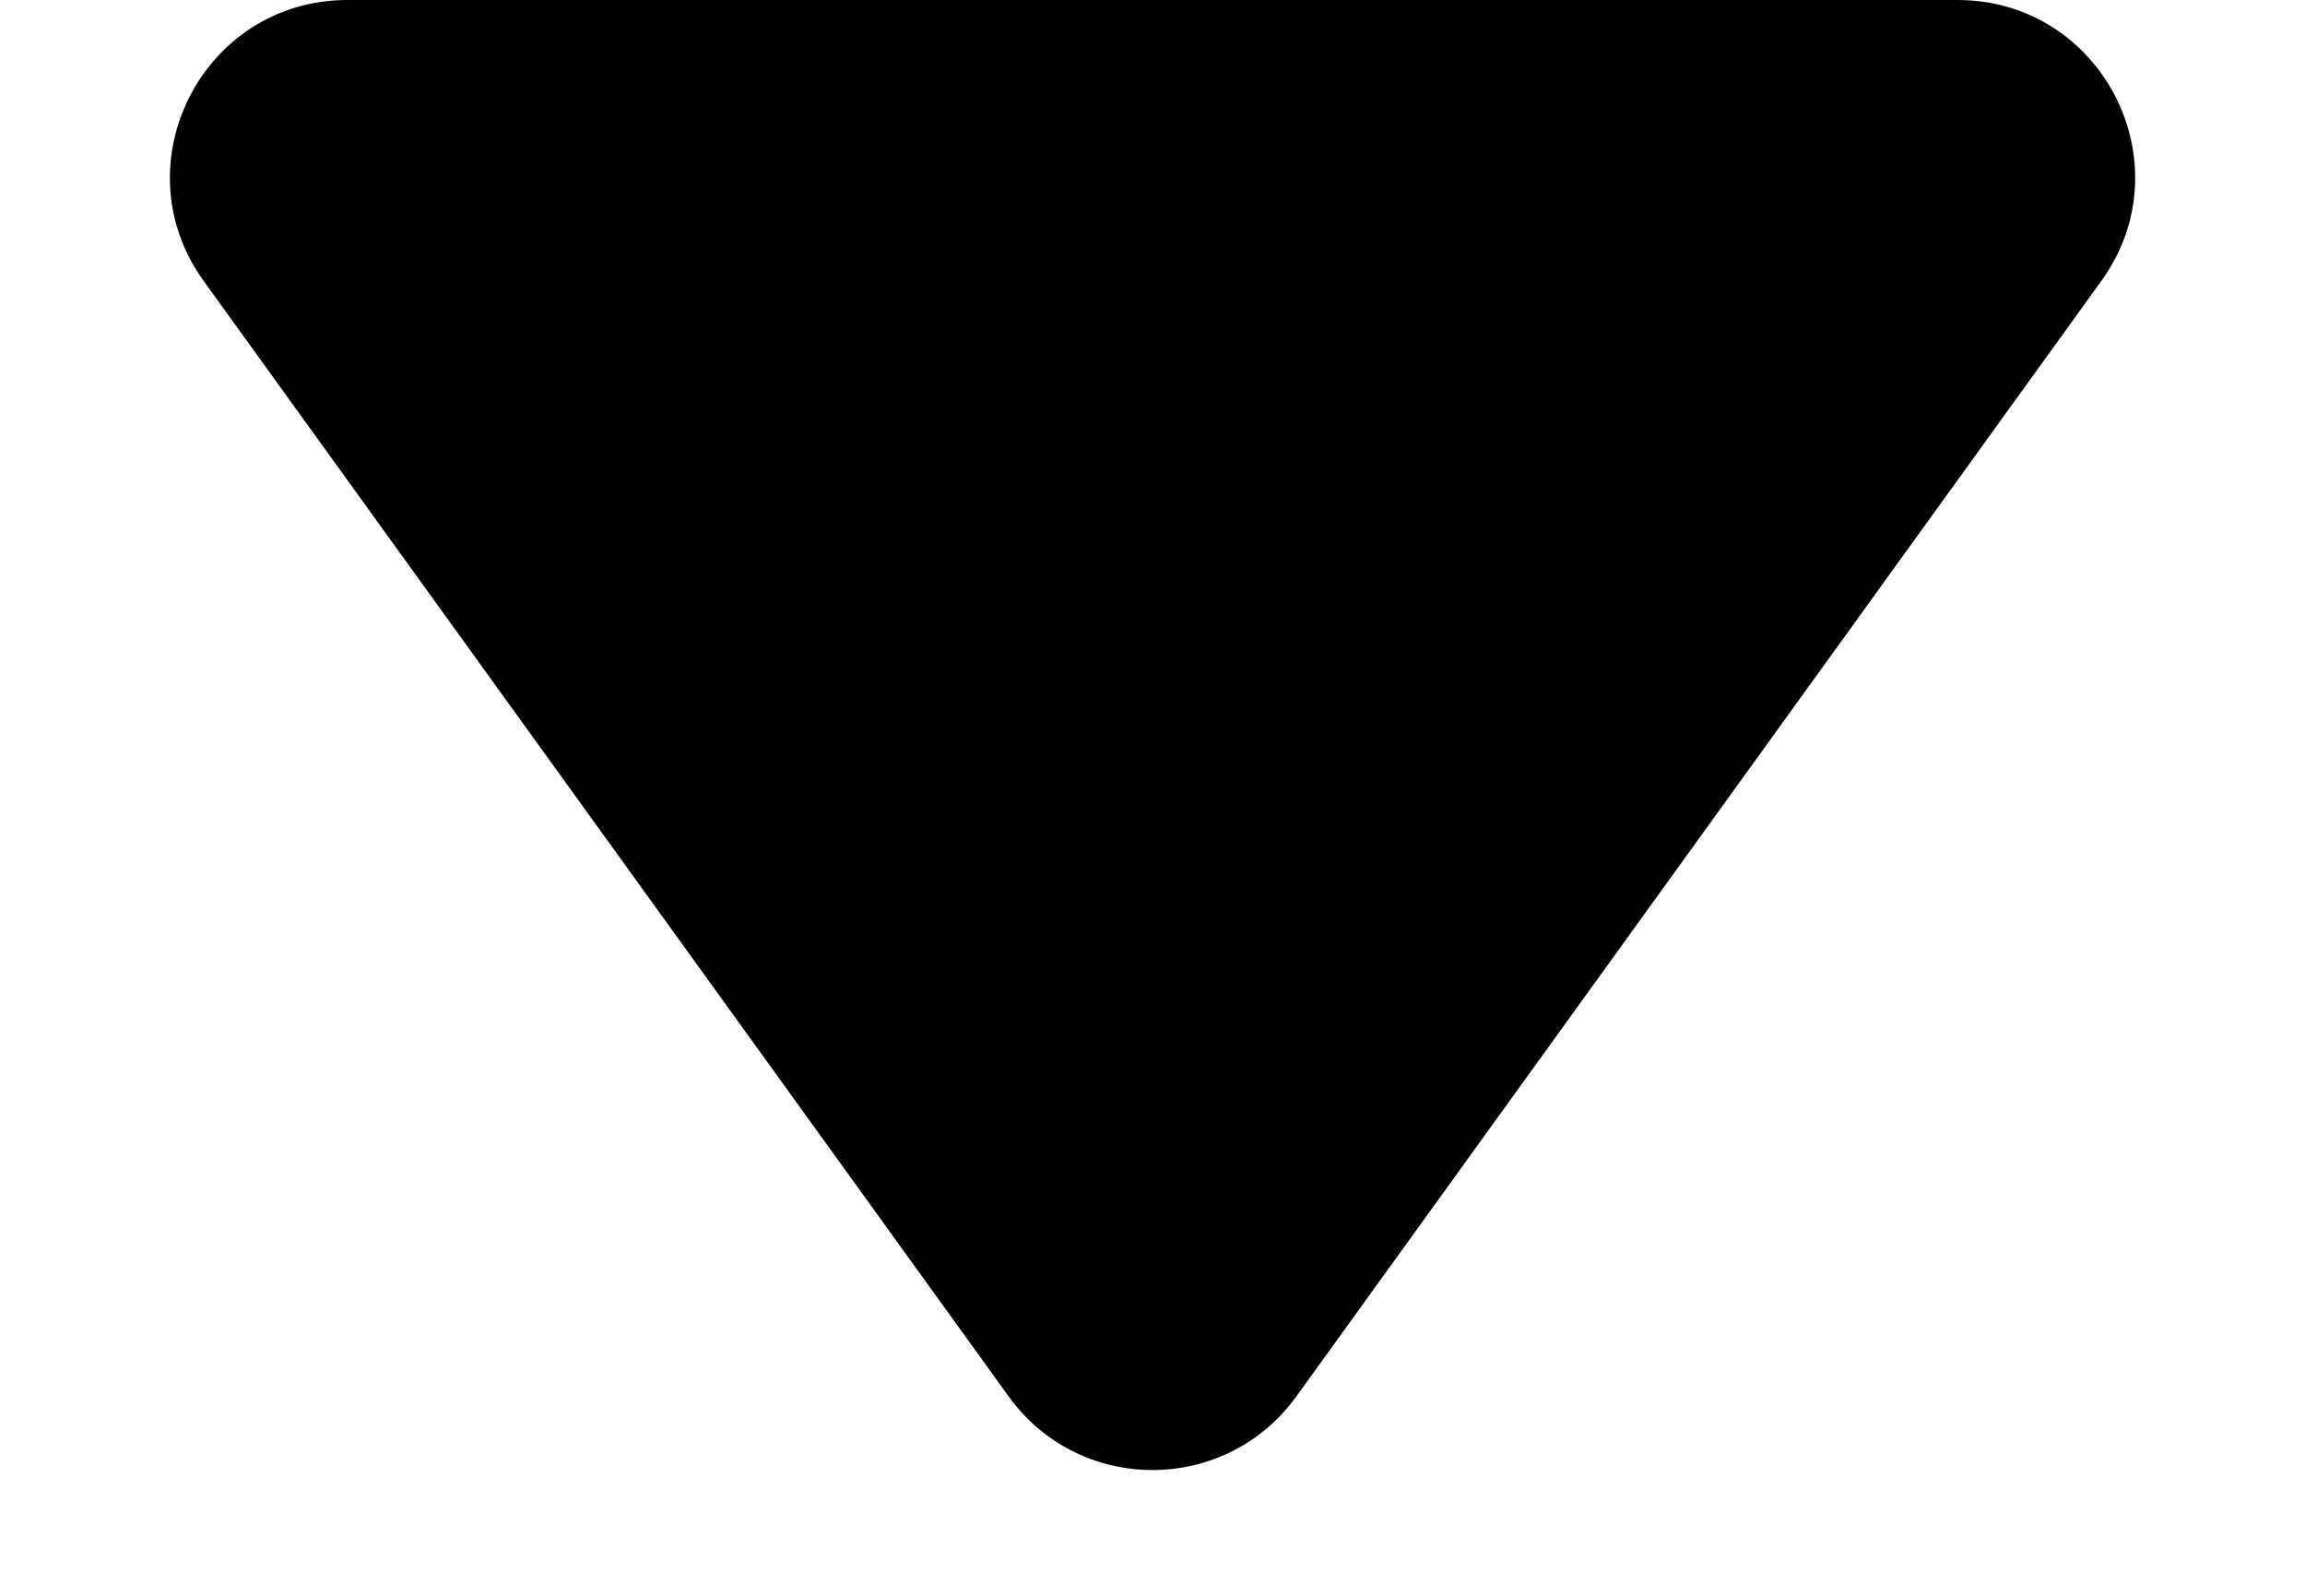 <?xml version="1.0" encoding="UTF-8"?> <svg xmlns="http://www.w3.org/2000/svg" width="13" height="9" viewBox="0 0 13 9" fill="none"> <path d="M7.311 7.876C6.912 8.429 6.088 8.429 5.689 7.876L1.149 1.585C0.672 0.924 1.144 -1.70223e-07 1.96 -9.89206e-08L11.04 6.94928e-07C11.856 7.6623e-07 12.329 0.924 11.851 1.585L7.311 7.876Z" fill="black"></path> </svg> 